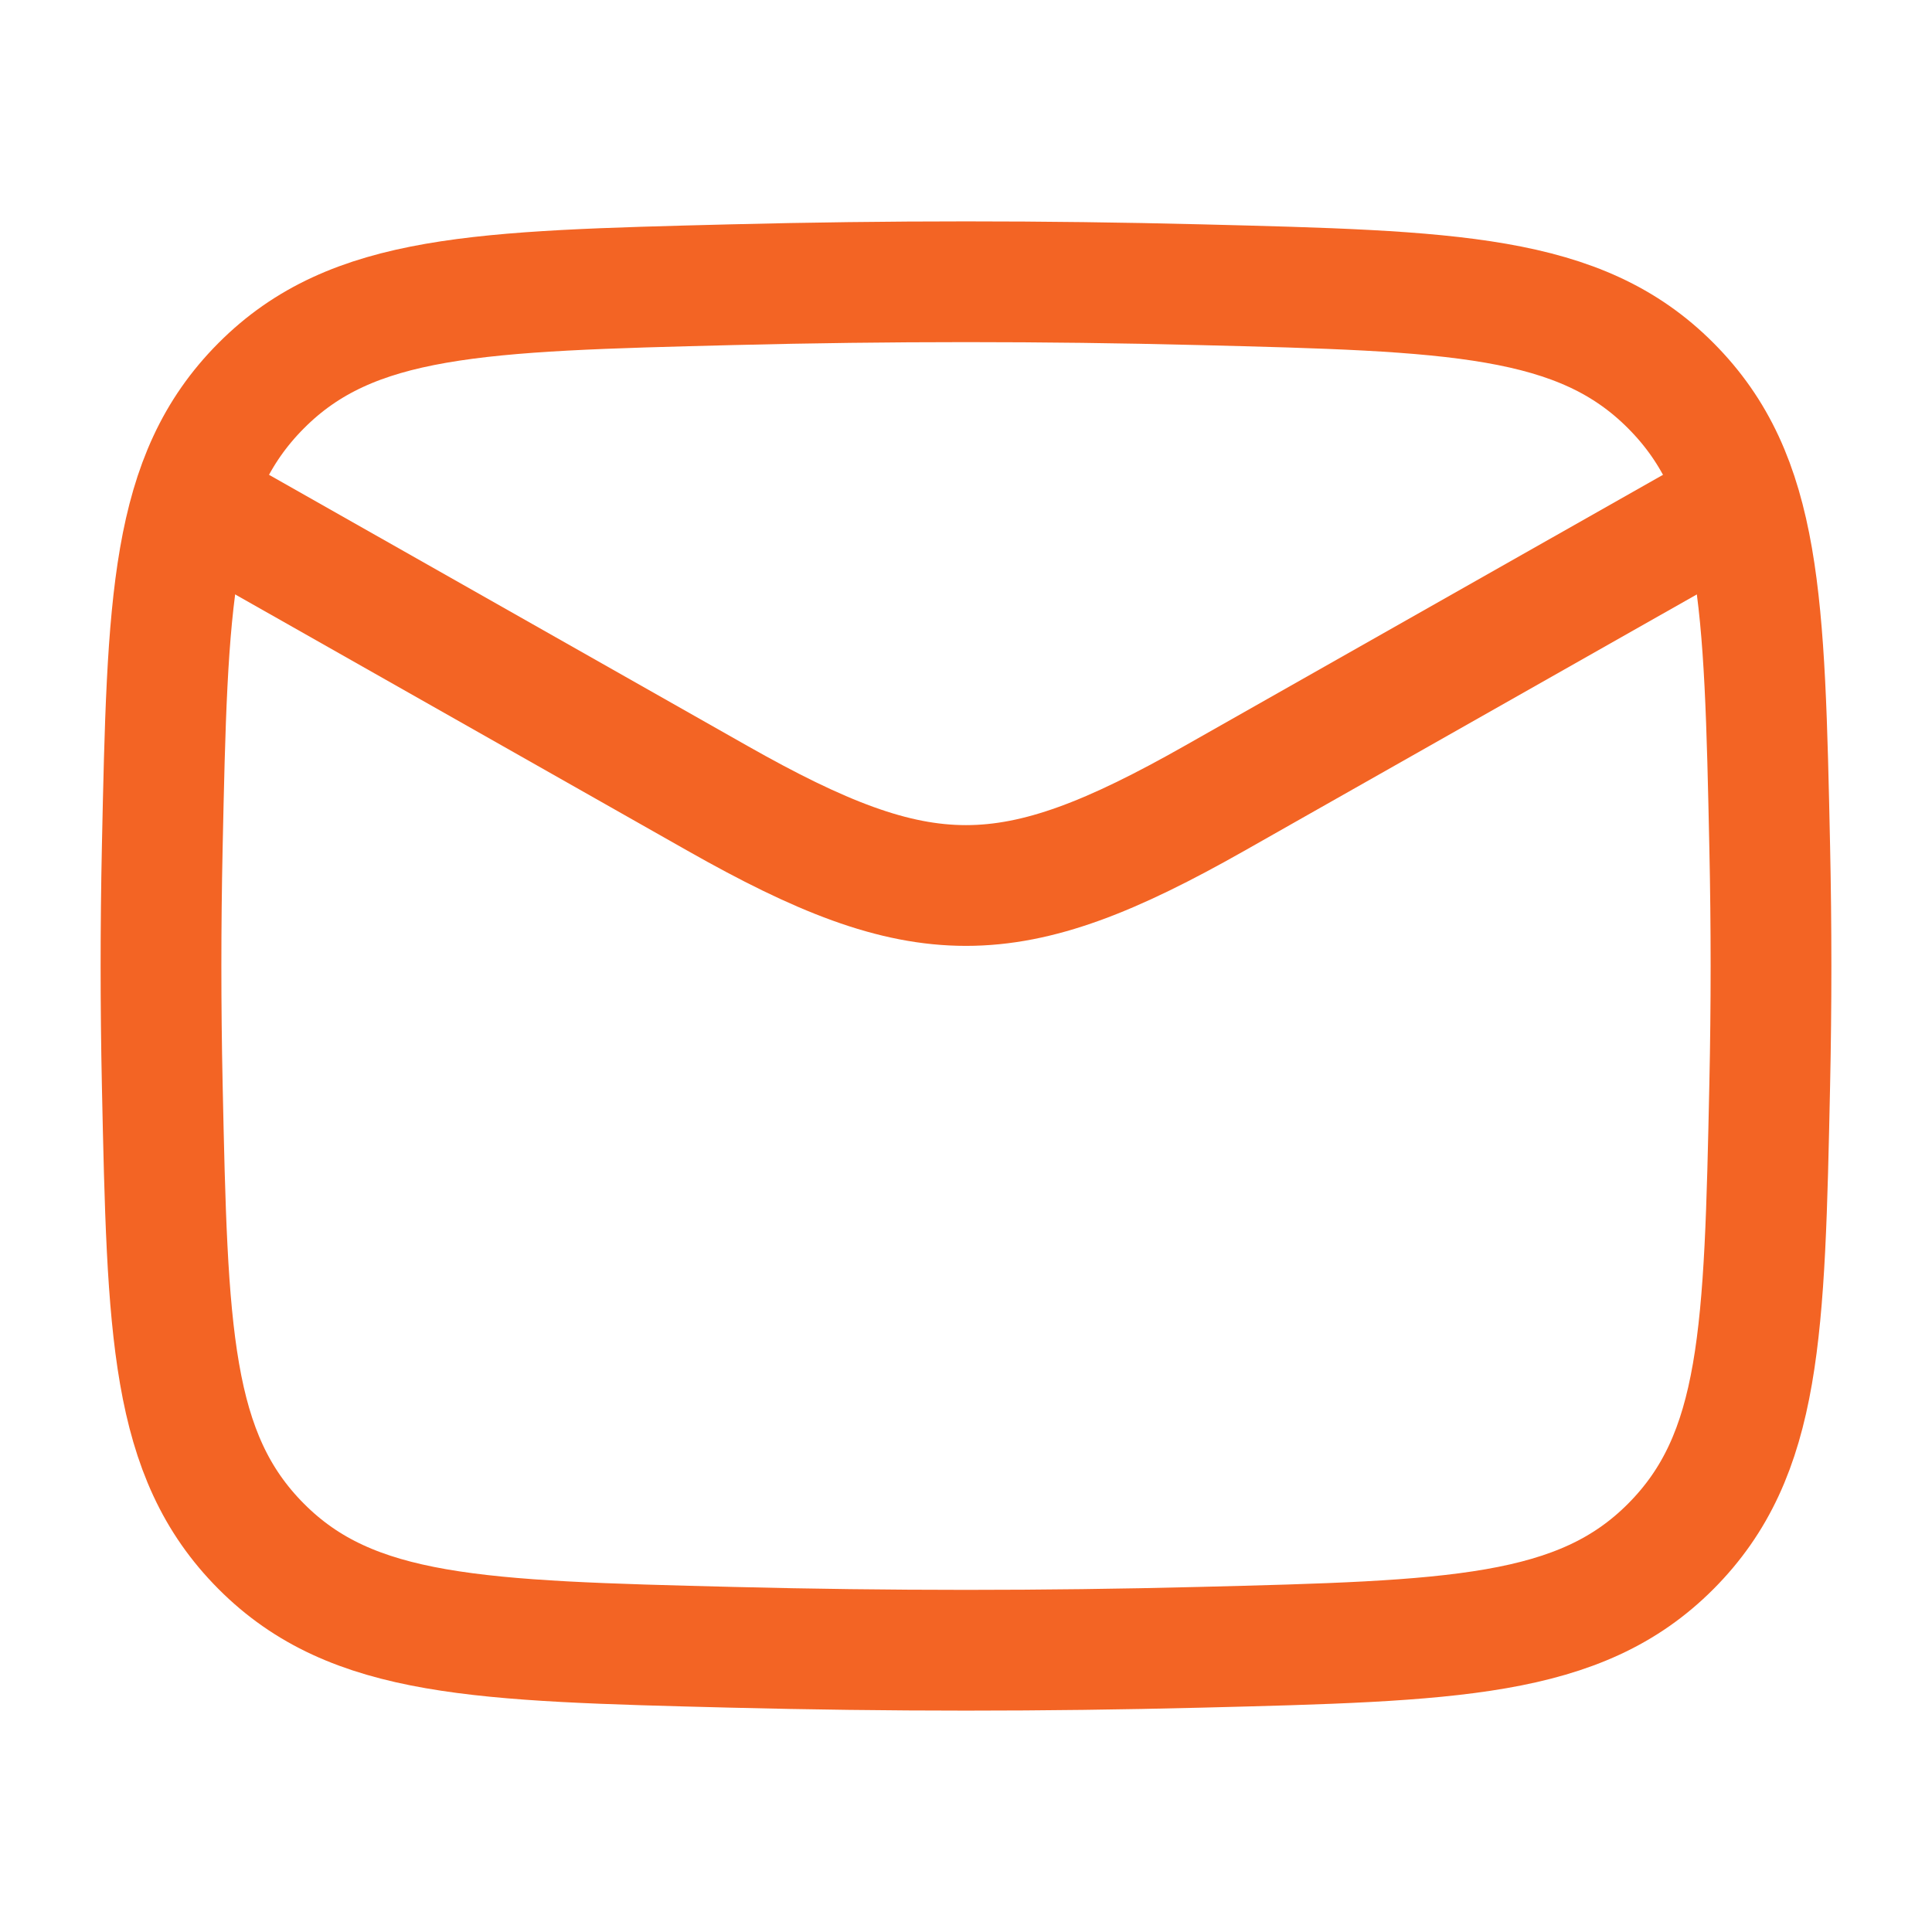 <svg width="168" height="168" viewBox="0 0 168 168" fill="none" xmlns="http://www.w3.org/2000/svg">
<path d="M14 42L62.391 69.419C80.231 79.527 87.769 79.527 105.609 69.419L154 42" stroke="#F36424" stroke-width="10.5" stroke-linejoin="round"/>
<path d="M14.11 94.329C14.568 115.788 14.797 126.517 22.715 134.466C30.633 142.414 41.652 142.69 63.692 143.244C77.275 143.585 90.725 143.585 104.308 143.244C126.348 142.69 137.367 142.414 145.286 134.466C153.203 126.517 153.432 115.788 153.889 94.329C154.037 87.429 154.037 80.571 153.889 73.671C153.432 52.212 153.203 41.483 145.286 33.535C137.367 25.587 126.348 25.31 104.308 24.756C90.725 24.415 77.275 24.415 63.692 24.756C41.652 25.31 30.633 25.587 22.715 33.535C14.797 41.483 14.568 52.212 14.11 73.671C13.963 80.571 13.963 87.429 14.11 94.329Z" stroke="#F36424" stroke-width="10.5" stroke-linejoin="round"/>
</svg>
